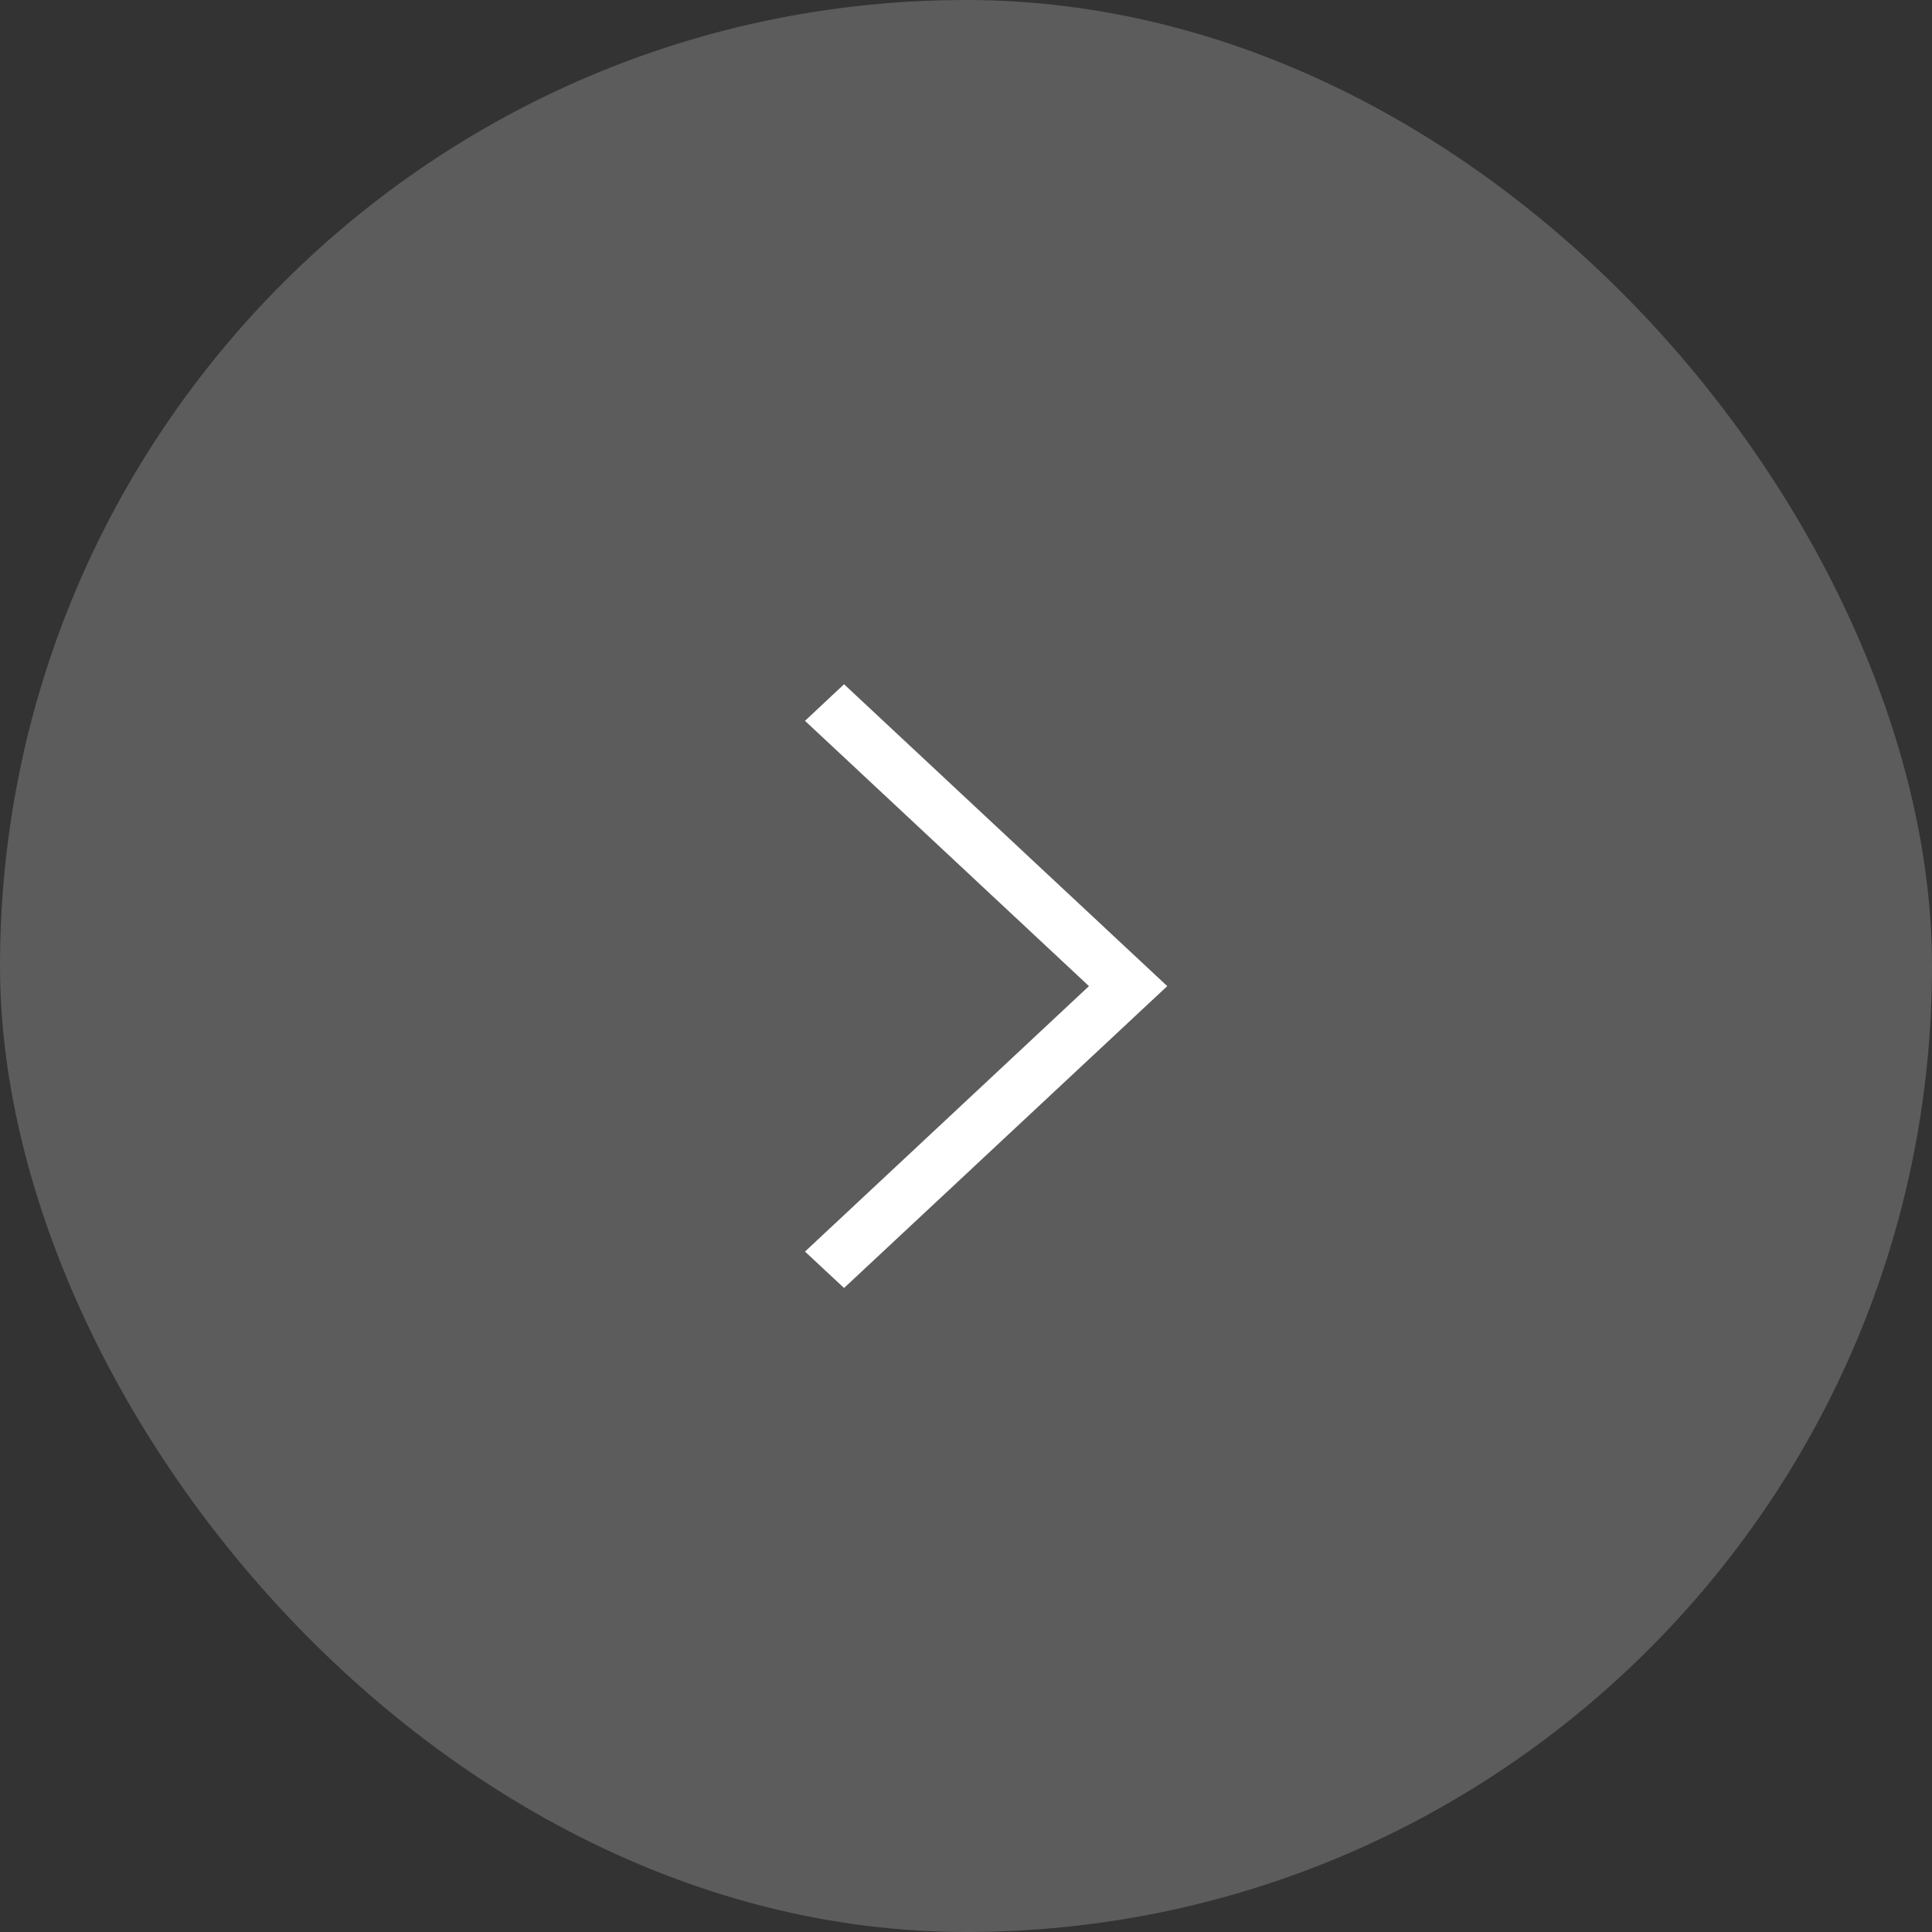 <svg width="48" height="48" viewBox="0 0 48 48" fill="none" xmlns="http://www.w3.org/2000/svg">
<rect x="0" y="0" width="48" height="48" fill="#333333" stroke="none"/>
<rect width="48" height="48" rx="24" fill="white" fill-opacity="0.2"/>
<path d="M20 17.909L20.97 17L29 24.5L20.97 32L20 31.095L27.055 24.5L20 17.909Z" fill="white"/>
</svg>
